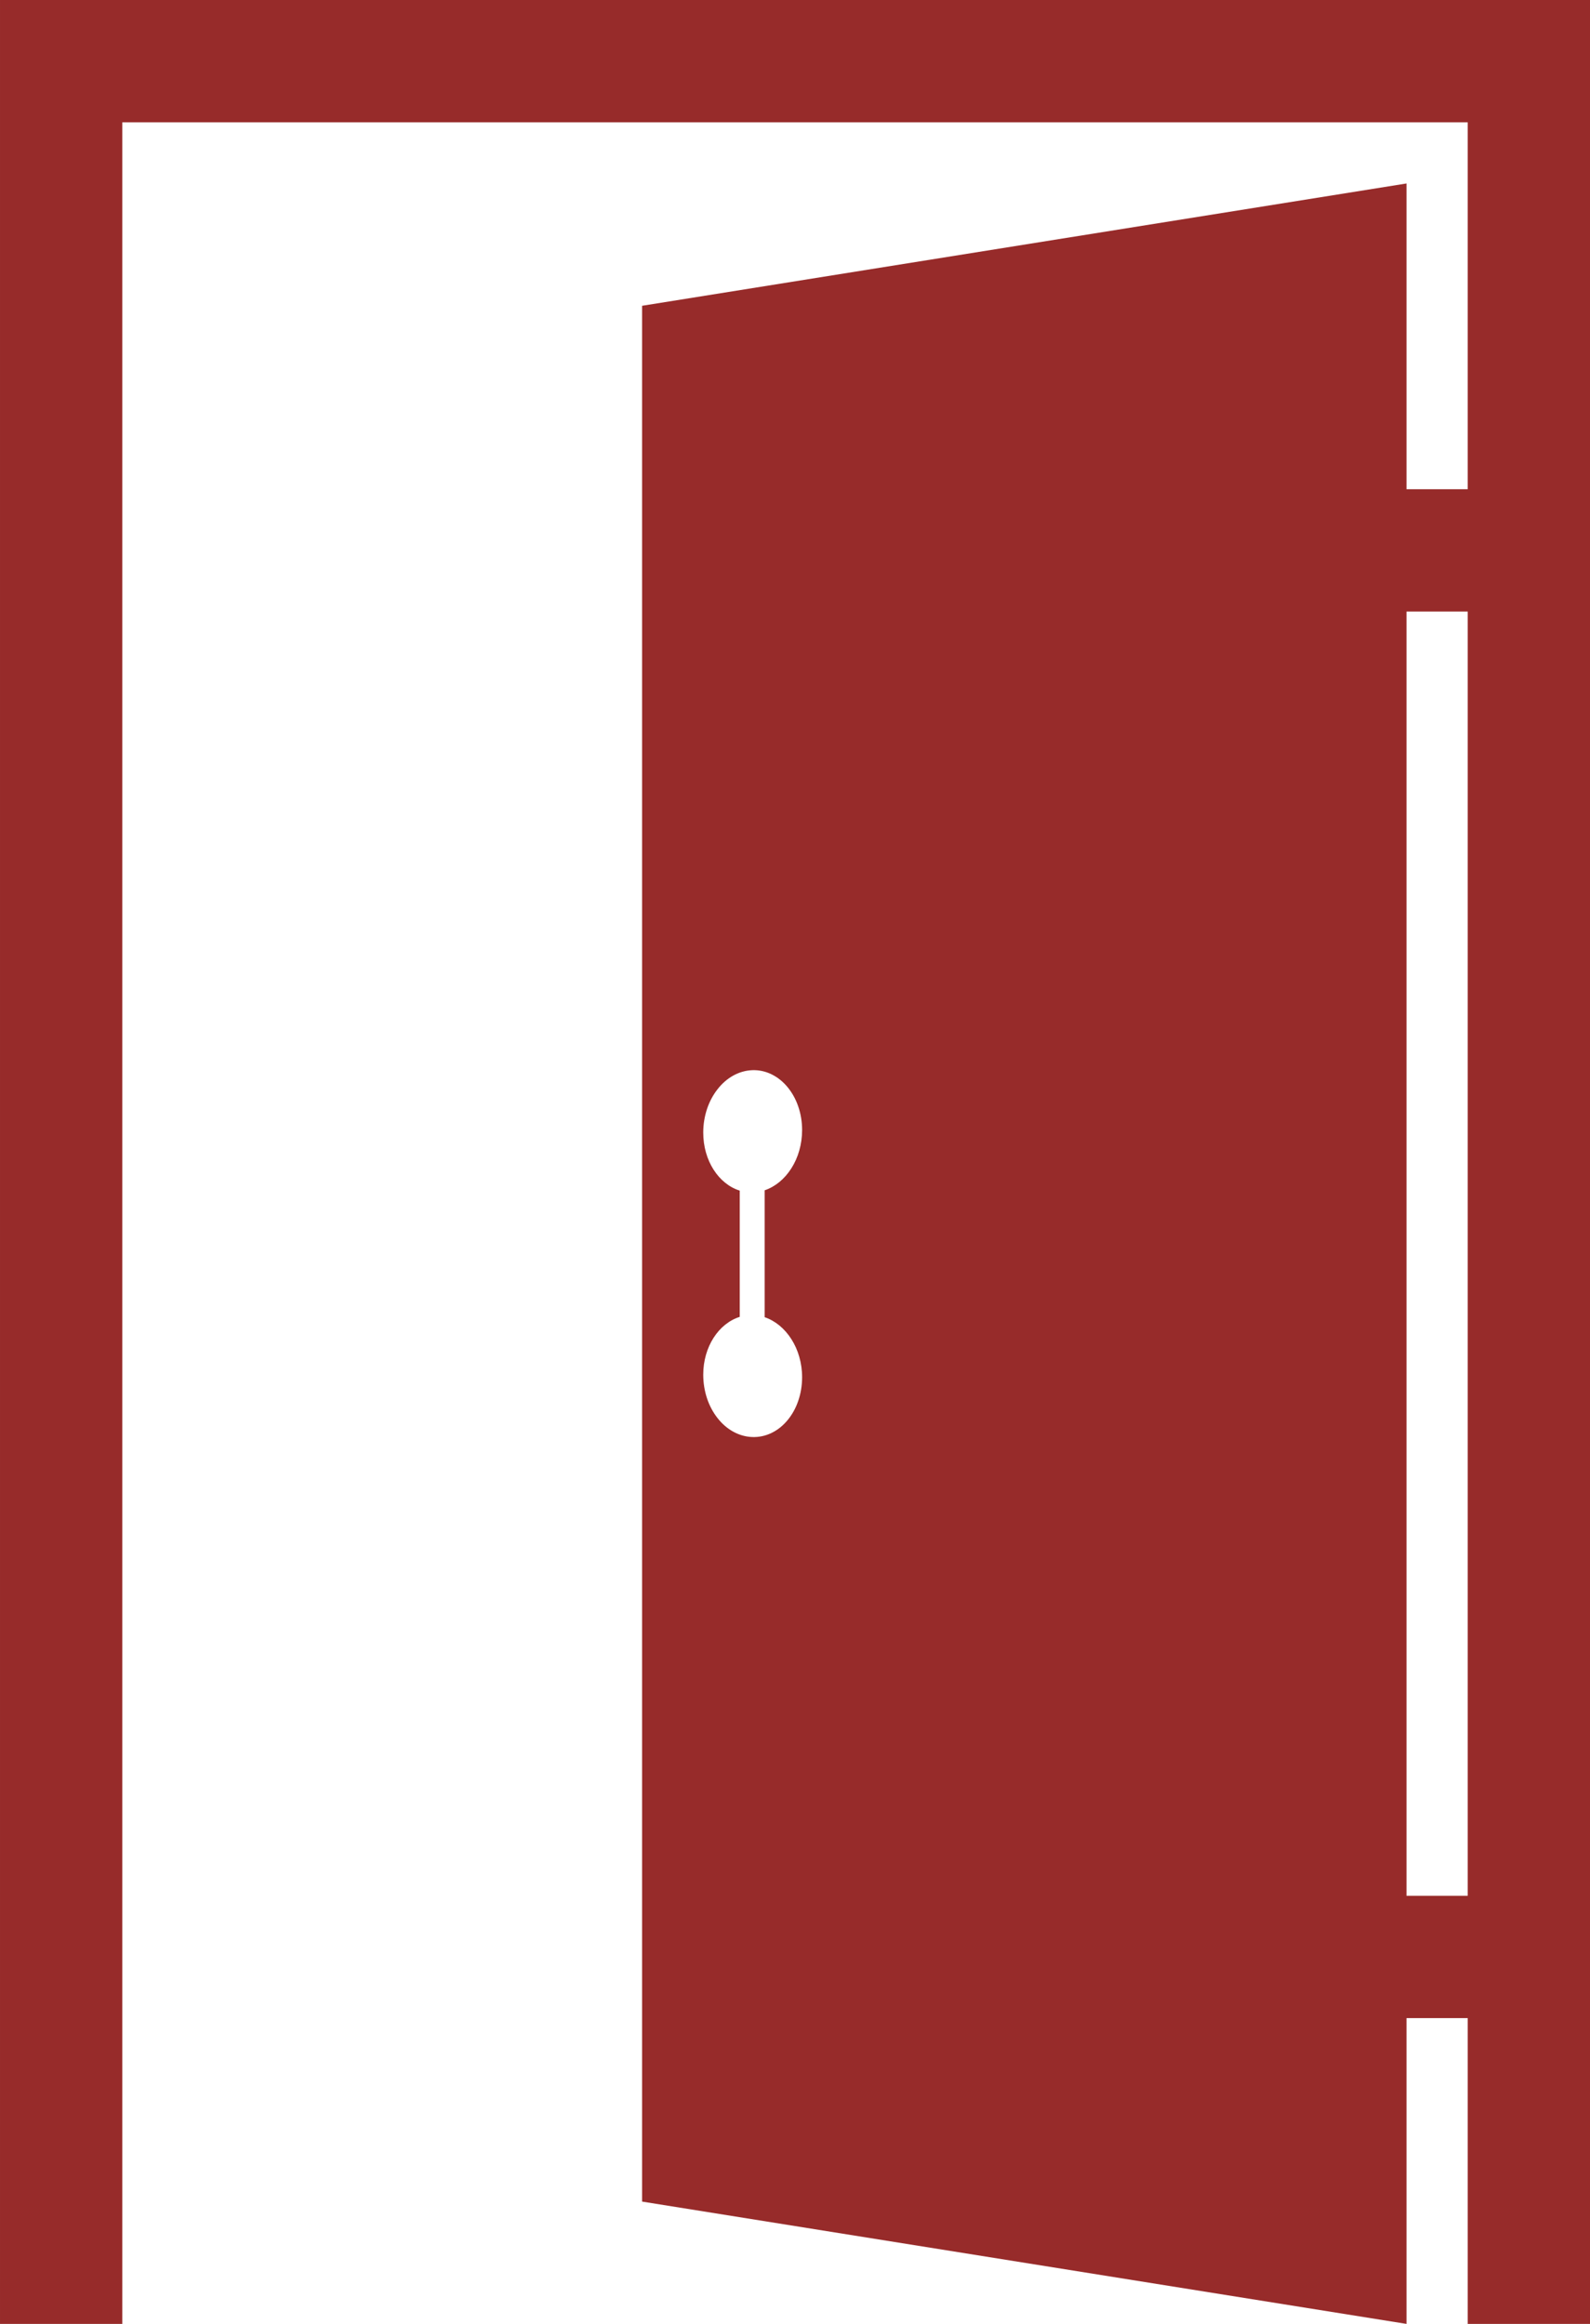 <?xml version="1.0" encoding="UTF-8" standalone="no"?><svg xmlns="http://www.w3.org/2000/svg" xmlns:xlink="http://www.w3.org/1999/xlink" fill="#000000" height="1863.9" preserveAspectRatio="xMidYMid meet" version="1" viewBox="588.6 294.3 1275.3 1863.9" width="1275.3" zoomAndPan="magnify"><g id="change1_1"><path d="M 1191.879 1152.648 C 1197.391 1152.43 1202.629 1153.617 1207.402 1155.938 C 1212.191 1158.27 1216.531 1161.73 1220.141 1166.078 C 1223.781 1170.43 1226.75 1175.668 1228.762 1181.508 C 1230.82 1187.367 1231.949 1193.828 1231.949 1200.637 C 1231.949 1206.43 1231.141 1212 1229.652 1217.168 C 1228.191 1222.348 1226.031 1227.141 1223.332 1231.359 C 1220.652 1235.598 1217.41 1239.281 1213.82 1242.27 C 1210.18 1245.25 1206.18 1247.539 1201.922 1248.98 L 1201.922 1350.77 C 1206.18 1352.199 1210.18 1354.488 1213.82 1357.469 C 1217.41 1360.461 1220.652 1364.129 1223.332 1368.348 C 1226.031 1372.57 1228.191 1377.34 1229.652 1382.48 C 1231.141 1387.629 1231.949 1393.148 1231.949 1398.898 C 1231.949 1405.758 1230.82 1412.25 1228.762 1418.098 C 1226.75 1423.961 1223.781 1429.188 1220.141 1433.531 C 1216.531 1437.859 1212.191 1441.309 1207.402 1443.617 C 1202.629 1445.918 1197.391 1447.09 1191.879 1446.879 C 1186.422 1446.66 1181.199 1445.109 1176.512 1442.469 C 1171.789 1439.84 1167.57 1436.121 1164.051 1431.598 C 1160.512 1427.09 1157.66 1421.758 1155.691 1415.891 C 1153.75 1410.02 1152.652 1403.598 1152.652 1396.879 C 1152.652 1391.25 1153.422 1385.879 1154.852 1380.898 C 1156.293 1375.898 1158.352 1371.32 1160.961 1367.258 C 1163.57 1363.199 1166.691 1359.66 1170.23 1356.828 C 1173.77 1353.98 1177.703 1351.82 1181.922 1350.5 L 1181.922 1249.238 C 1177.703 1247.93 1173.77 1245.77 1170.23 1242.918 C 1166.691 1240.07 1163.57 1236.539 1160.961 1232.461 C 1158.352 1228.391 1156.293 1223.777 1154.852 1218.77 C 1153.422 1213.75 1152.652 1208.328 1152.652 1202.648 C 1152.652 1195.988 1153.75 1189.59 1155.691 1183.738 C 1157.66 1177.867 1160.512 1172.539 1164.051 1168.02 C 1167.57 1163.48 1171.789 1159.738 1176.512 1157.09 C 1181.199 1154.438 1186.422 1152.871 1191.879 1152.648 Z M 1765.805 1814.848 L 1716.738 1814.848 L 1716.738 784.793 L 1765.805 784.793 Z M 588.602 294.297 L 588.602 2158.199 L 686.699 2158.199 L 686.699 392.398 L 1765.805 392.398 L 1765.805 686.695 L 1716.738 686.695 L 1716.738 441.453 L 1103.602 539.551 L 1103.602 2060.098 L 1716.738 2158.199 L 1716.738 1912.949 L 1765.805 1912.949 L 1765.805 2158.199 L 1863.906 2158.199 L 1863.906 294.297 L 588.602 294.297" fill="#972b2a"/></g></svg>
